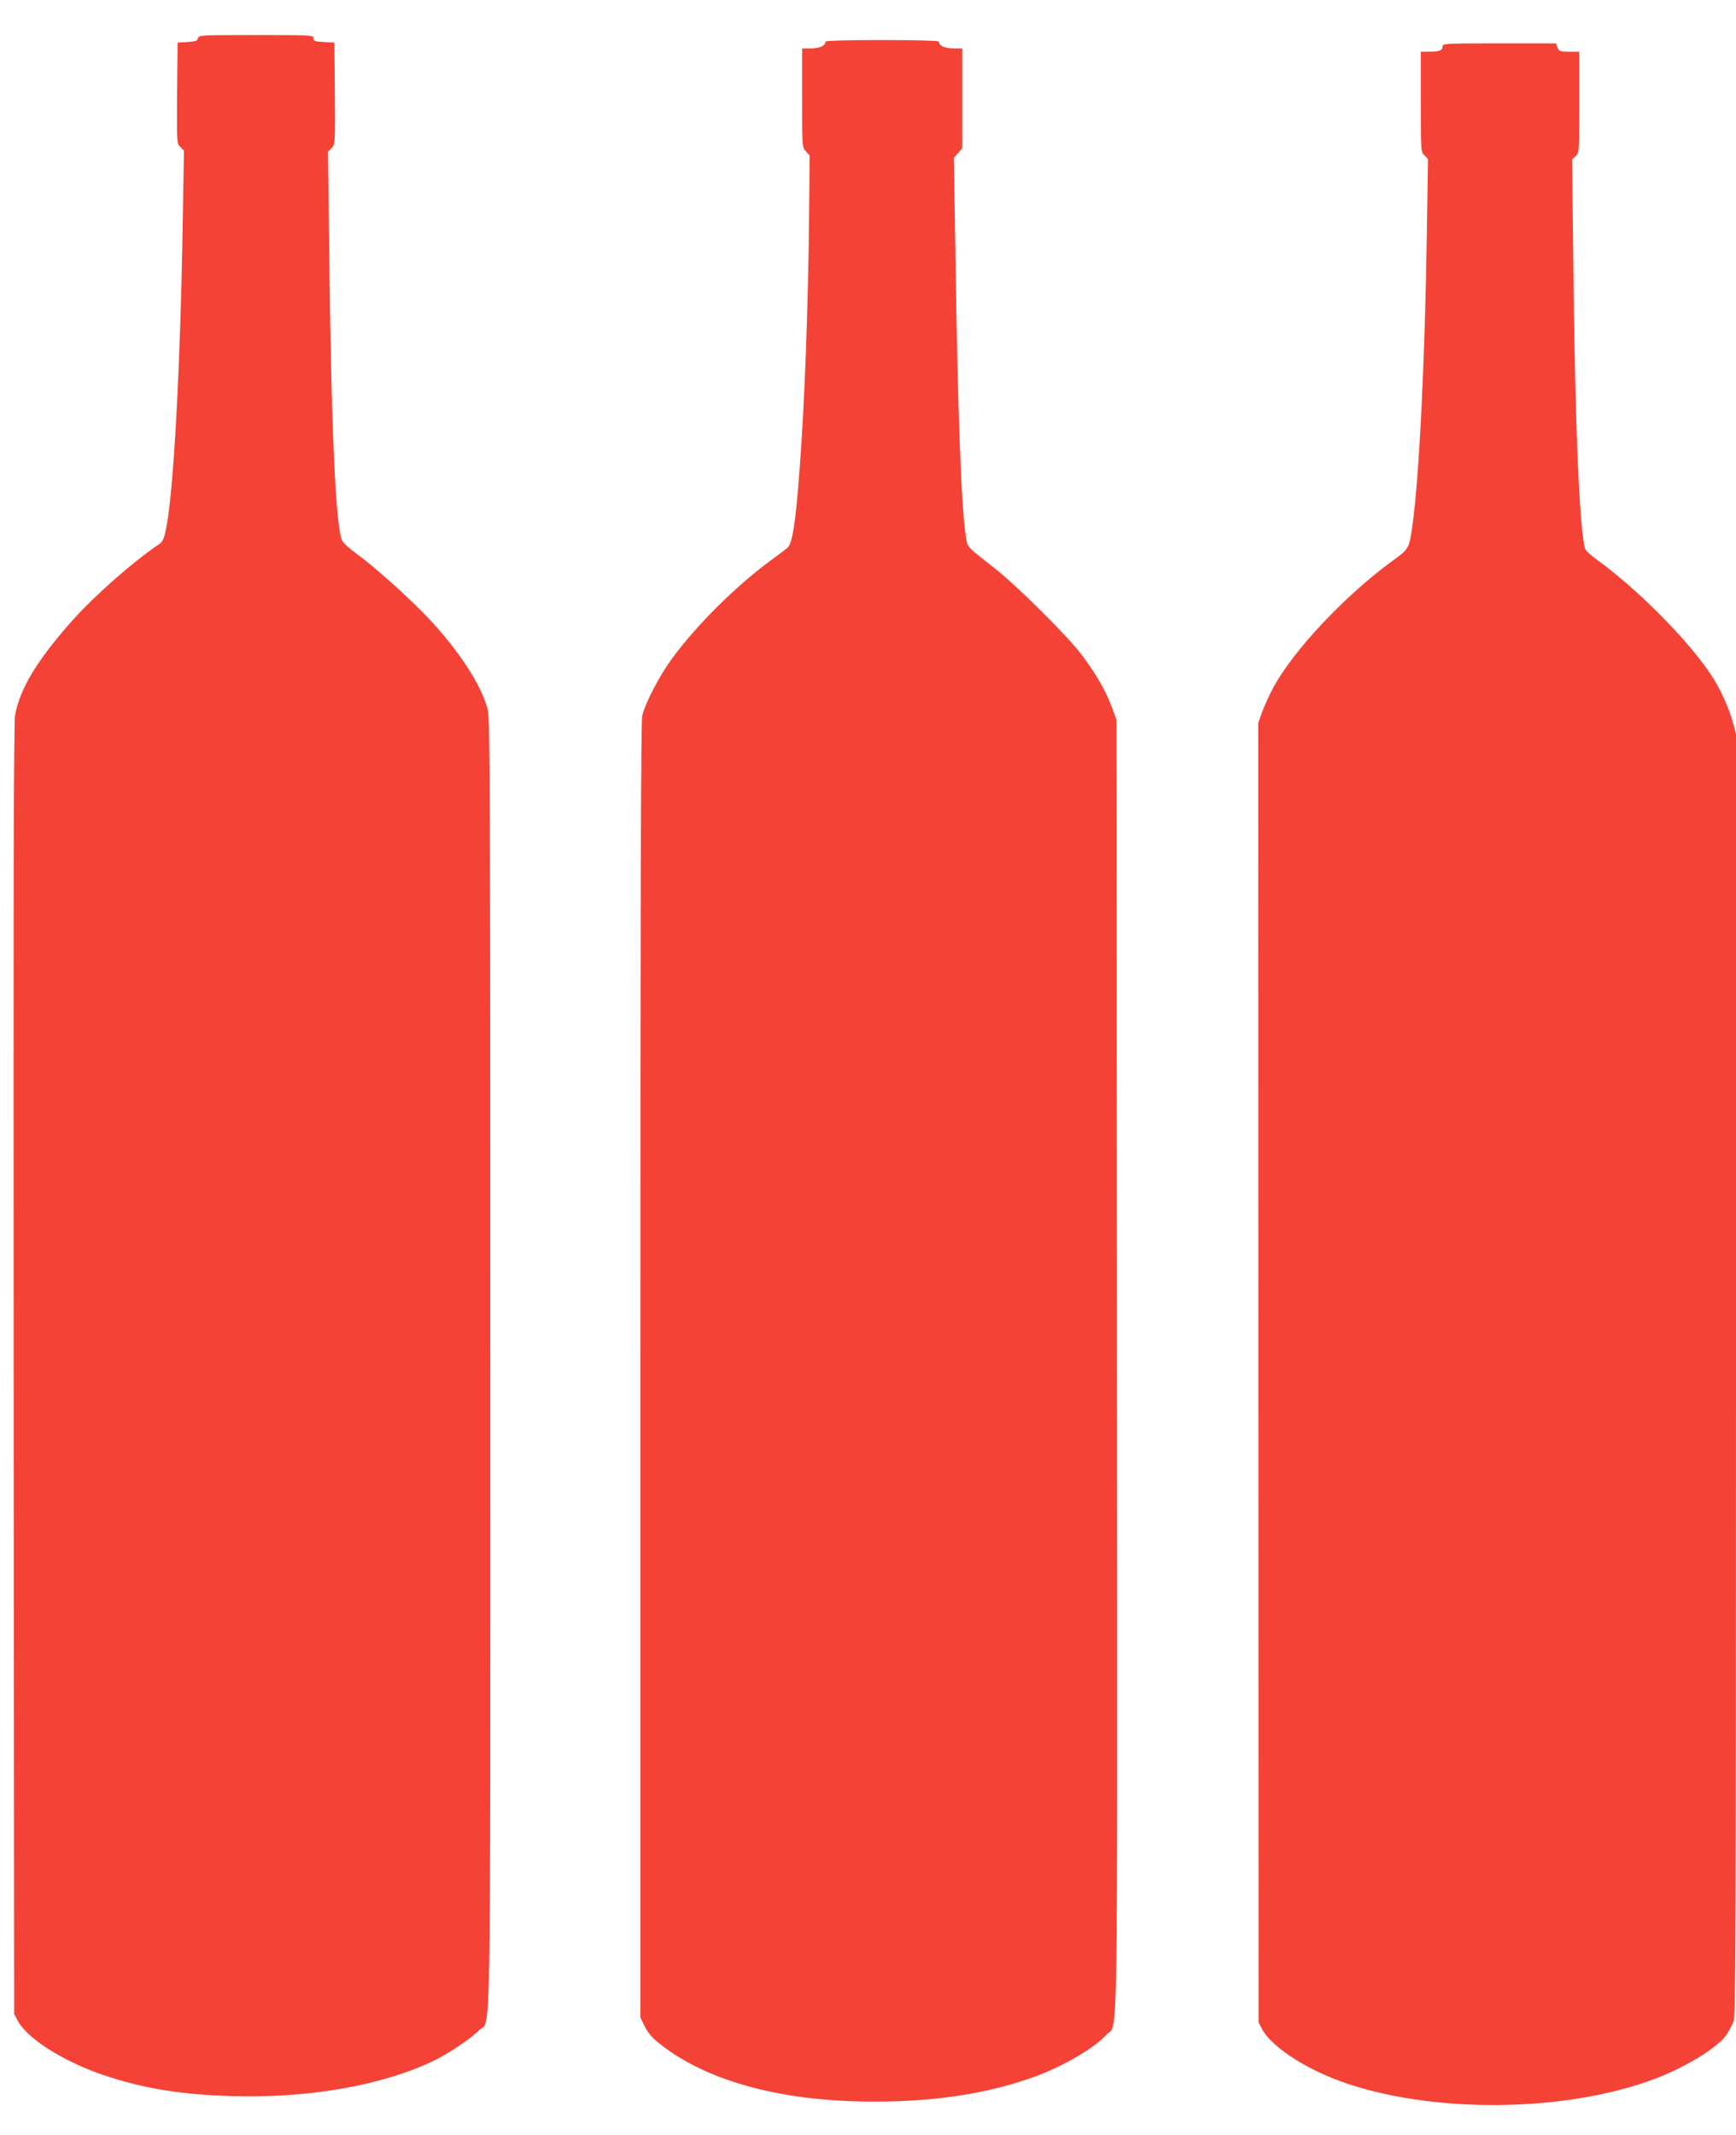 <?xml version="1.0" standalone="no"?>
<!DOCTYPE svg PUBLIC "-//W3C//DTD SVG 20010904//EN"
 "http://www.w3.org/TR/2001/REC-SVG-20010904/DTD/svg10.dtd">
<svg version="1.0" xmlns="http://www.w3.org/2000/svg"
 width="1041pt" height="1280pt" viewBox="0 0 1041 1280"
 preserveAspectRatio="xMidYMid meet">
<g transform="translate(0,1280) scale(0.1,-0.1)"
fill="#f44336" stroke="none">
<path d="M1187 12571 c-4 -16 -15 -20 -63 -23 l-59 -3 -3 -302 c-2 -299 -2
-303 19 -324 l22 -22 -7 -411 c-14 -887 -55 -1638 -101 -1861 -11 -52 -21 -74
-37 -85 -154 -102 -389 -309 -524 -460 -212 -238 -317 -412 -344 -571 -8 -46
-10 -1171 -8 -3924 l3 -3860 22 -41 c61 -113 294 -256 550 -337 227 -72 440
-105 734 -114 468 -14 917 67 1224 219 85 43 214 130 257 175 74 77 68 -305
68 3992 0 3436 -2 3873 -15 3926 -38 148 -173 355 -361 554 -114 120 -326 310
-431 385 -39 28 -76 62 -82 76 -39 94 -65 673 -77 1738 l-7 592 22 23 c21 23
21 27 19 328 l-3 304 -62 3 c-55 3 -63 6 -63 22 0 19 -9 20 -344 20 -332 0
-344 -1 -349 -19z"/>
<path d="M4950 12551 c0 -25 -34 -41 -86 -41 l-54 0 0 -297 c0 -294 0 -297 23
-321 l22 -24 -3 -331 c-5 -566 -27 -1159 -58 -1562 -24 -317 -43 -436 -73
-460 -9 -8 -53 -41 -98 -74 -208 -153 -441 -383 -591 -586 -77 -105 -162 -267
-181 -347 -8 -34 -11 -1133 -11 -3925 l0 -3878 24 -50 c14 -31 42 -67 72 -92
283 -236 739 -363 1305 -363 367 0 676 47 954 146 176 63 365 173 440 255 71
79 65 -279 63 4014 l-3 3870 -27 73 c-33 93 -93 197 -176 309 -85 115 -397
425 -536 533 -164 128 -154 117 -165 190 -27 182 -47 712 -61 1629 l-10 634
25 29 25 30 0 299 0 299 -54 0 c-52 0 -86 16 -86 41 0 5 -137 9 -340 9 -203 0
-340 -4 -340 -9z"/>
<path d="M8650 12521 c0 -24 -19 -31 -81 -31 l-49 0 0 -300 c0 -294 0 -300 22
-322 l21 -21 -7 -451 c-11 -748 -46 -1466 -87 -1751 -19 -133 -20 -136 -117
-206 -286 -208 -601 -543 -719 -766 -23 -43 -52 -107 -65 -143 l-23 -65 1
-3895 1 -3895 21 -40 c50 -98 244 -229 457 -308 541 -202 1365 -196 1910 14
120 46 266 125 342 186 65 51 82 74 118 152 13 30 15 440 15 3877 l0 3844 -21
77 c-23 84 -79 205 -131 281 -140 209 -438 509 -680 685 -37 27 -70 56 -72 65
-35 111 -62 757 -72 1742 l-7 595 22 19 c21 19 21 25 21 323 l0 303 -60 0
c-55 0 -61 2 -70 25 l-10 25 -340 0 c-327 0 -340 -1 -340 -19z"/>
</g>
</svg>
